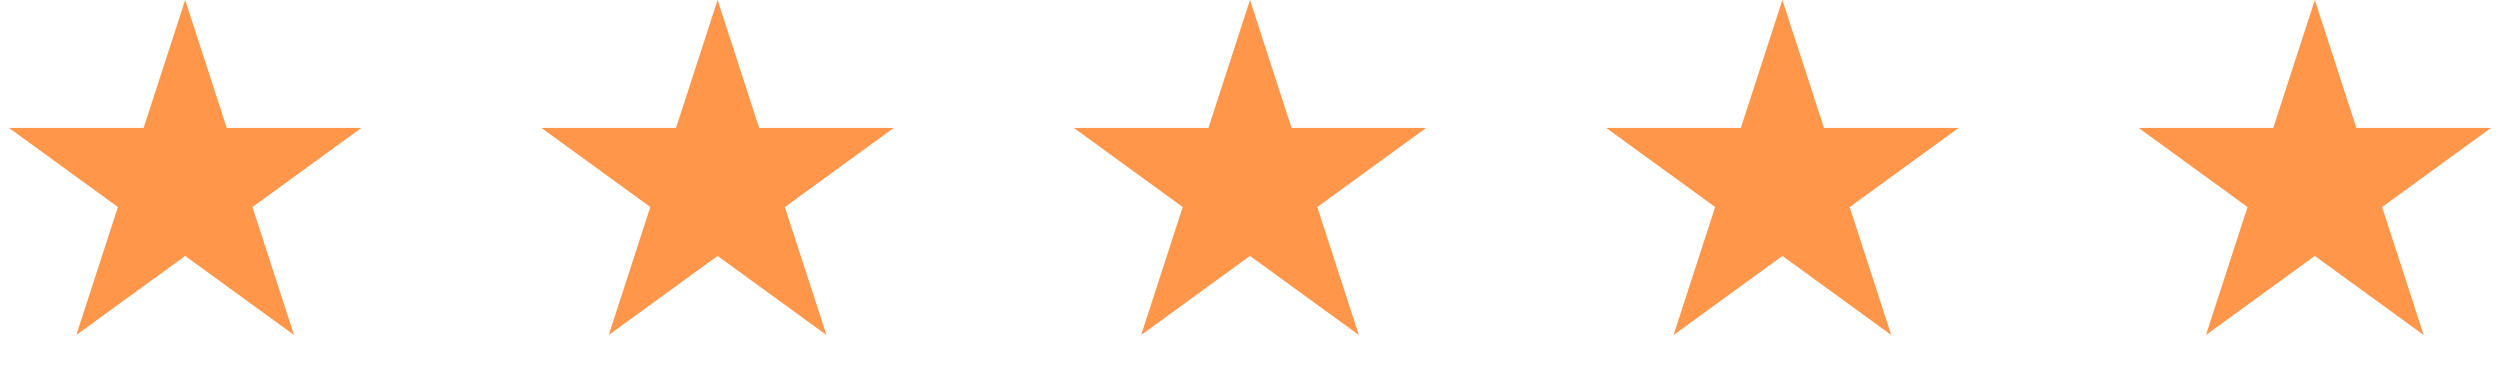 <?xml version="1.0" encoding="UTF-8"?>
<svg xmlns="http://www.w3.org/2000/svg" width="108" height="16" viewBox="0 0 108 16" fill="none">
  <path d="M8 0L9.796 5.528H15.608L10.906 8.944L12.702 14.472L8 11.056L3.298 14.472L5.094 8.944L0.392 5.528H6.204L8 0Z" fill="#FF9649"></path>
  <path d="M54 0L55.796 5.528H61.608L56.906 8.944L58.702 14.472L54 11.056L49.298 14.472L51.094 8.944L46.392 5.528H52.204L54 0Z" fill="#FF9649"></path>
  <path d="M77 0L78.796 5.528H84.609L79.906 8.944L81.702 14.472L77 11.056L72.298 14.472L74.094 8.944L69.391 5.528H75.204L77 0Z" fill="#FF9649"></path>
  <path d="M31 0L32.796 5.528H38.608L33.906 8.944L35.702 14.472L31 11.056L26.298 14.472L28.094 8.944L23.392 5.528H29.204L31 0Z" fill="#FF9649"></path>
  <path d="M100 0L101.796 5.528H107.608L102.906 8.944L104.702 14.472L100 11.056L95.298 14.472L97.094 8.944L92.391 5.528H98.204L100 0Z" fill="#FF9649"></path>
</svg>

